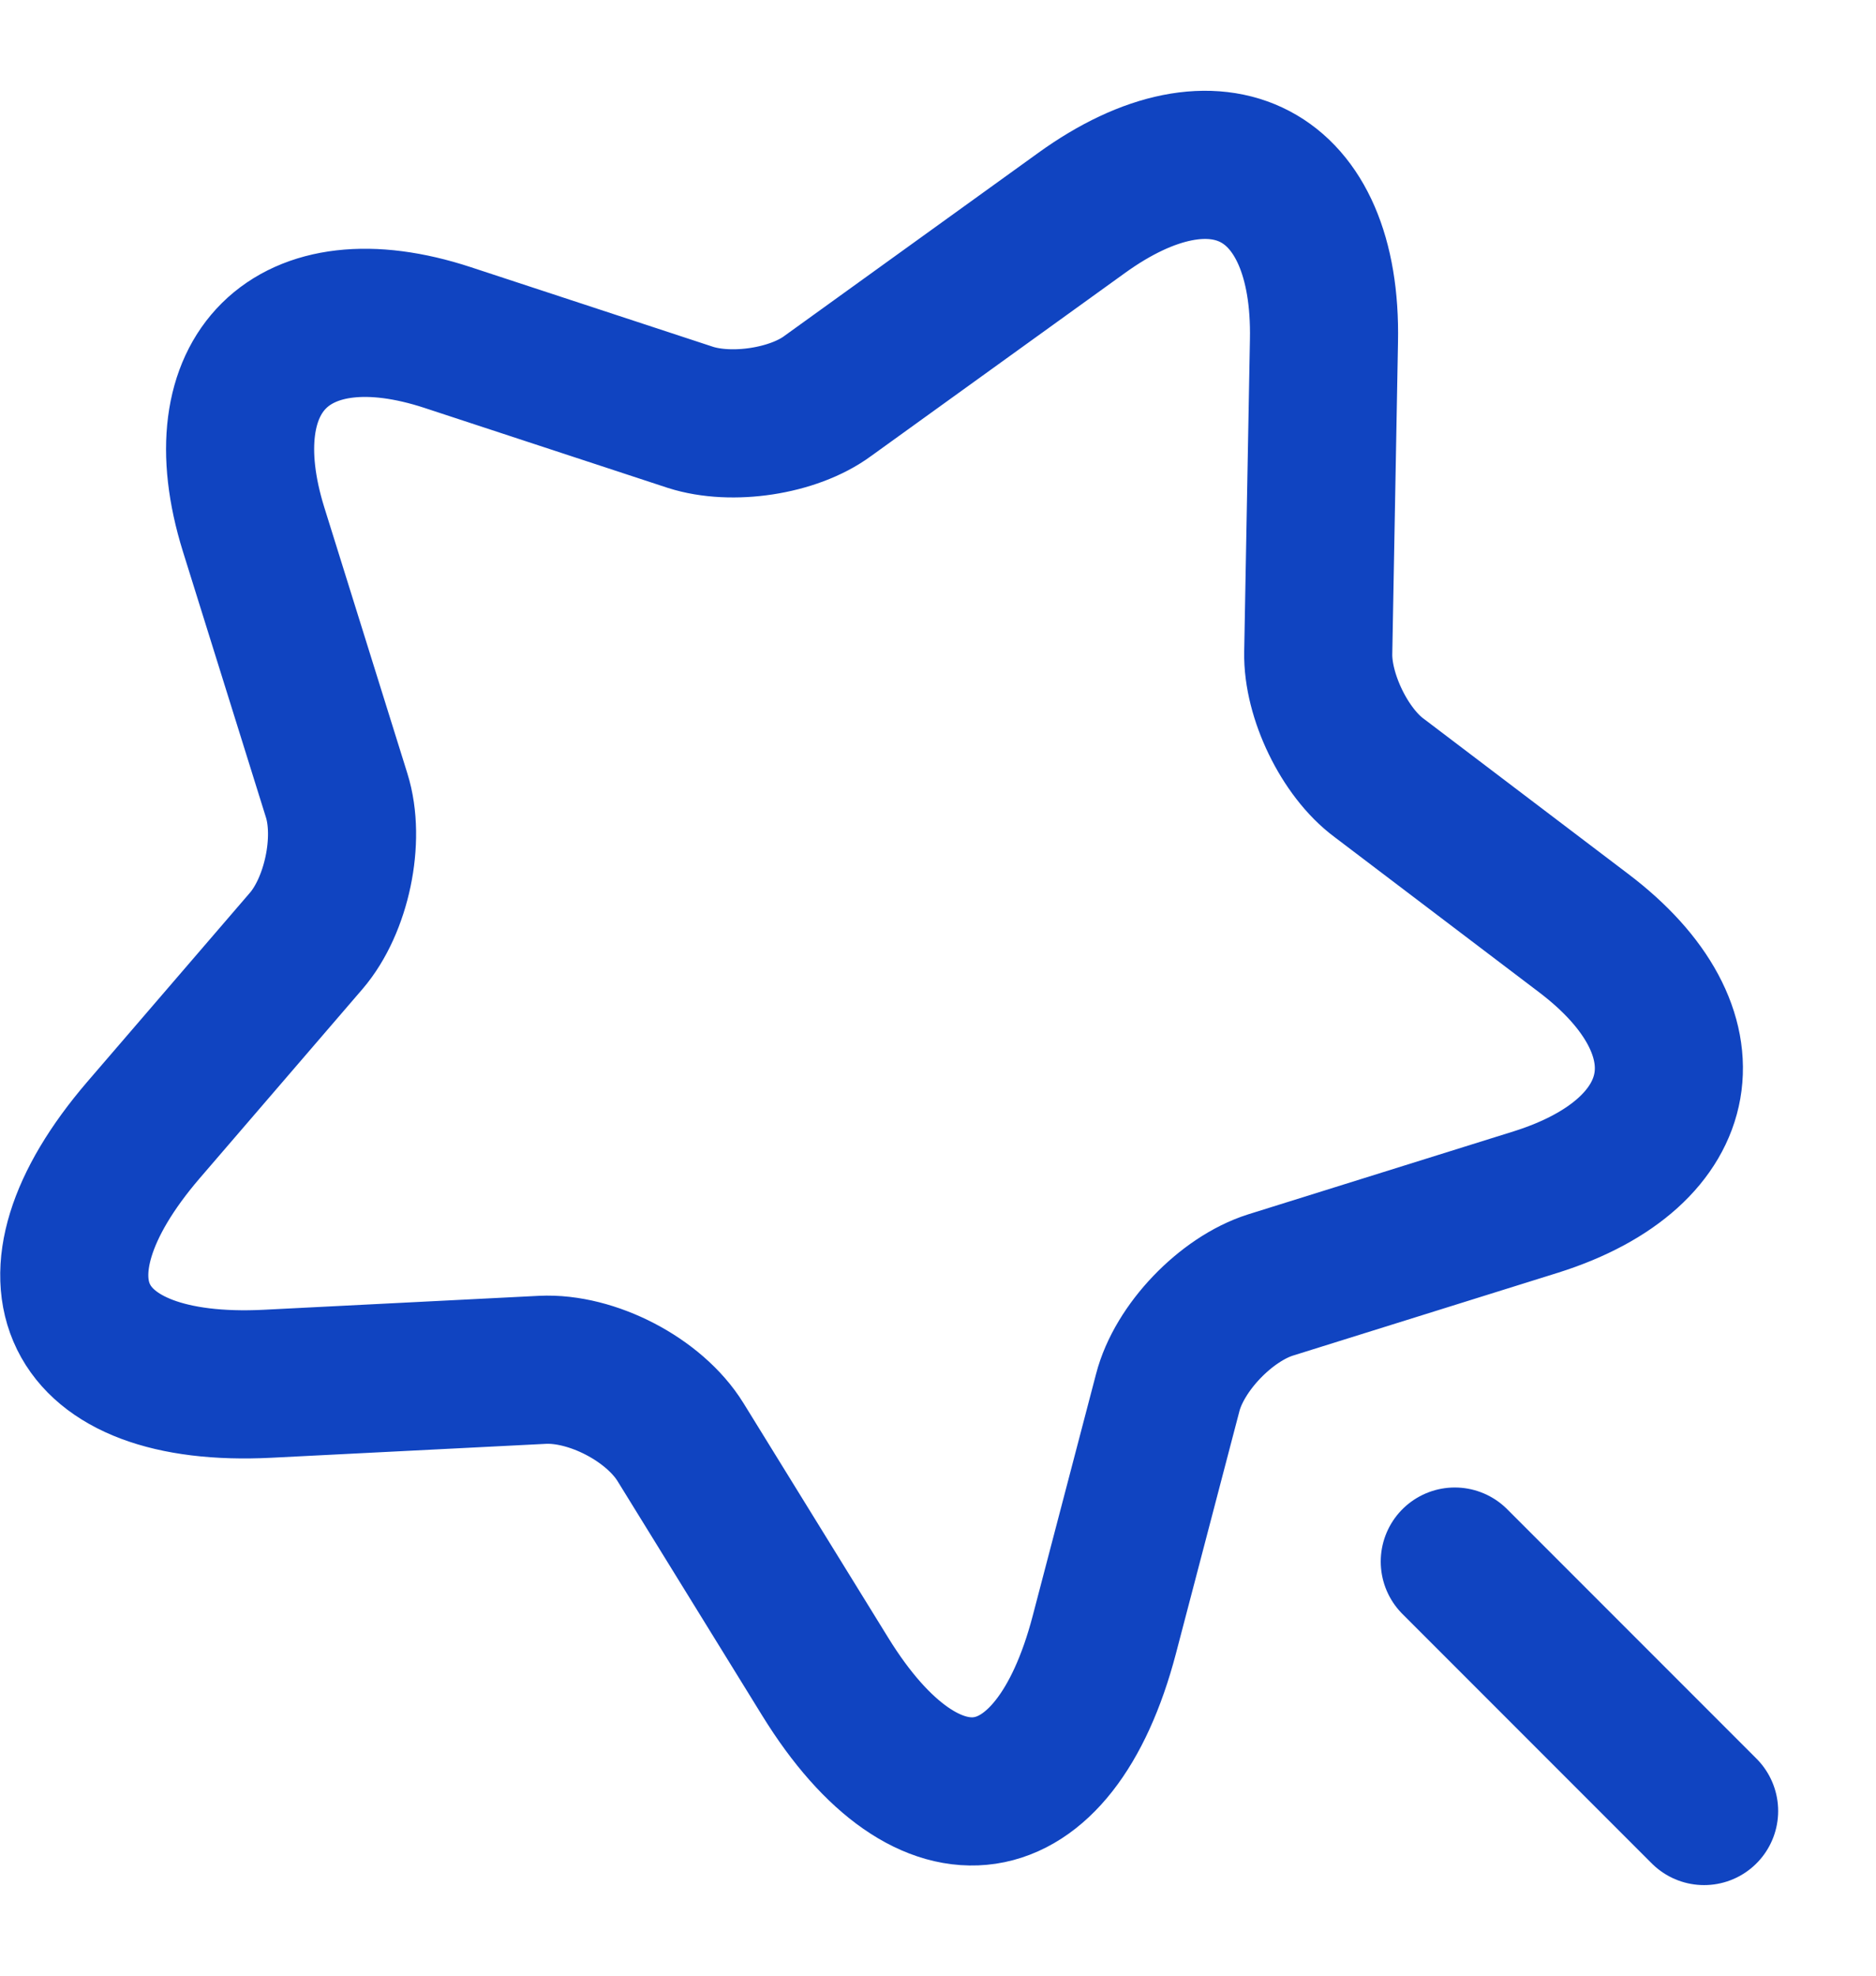 <svg width="19" height="20" viewBox="0 0 19 20" fill="none" xmlns="http://www.w3.org/2000/svg">
<path d="M13.409 3.45L13.351 6.608C13.342 7.042 13.618 7.617 13.968 7.875L16.034 9.442C17.359 10.442 17.142 11.667 15.559 12.167L12.868 13.008C12.418 13.15 11.943 13.642 11.826 14.1L11.184 16.55C10.676 18.483 9.409 18.675 8.359 16.975L6.893 14.6C6.626 14.167 5.993 13.842 5.493 13.867L2.709 14.008C0.718 14.108 0.151 12.958 1.451 11.442L3.101 9.525C3.409 9.167 3.551 8.5 3.409 8.05L2.568 5.358C2.076 3.775 2.959 2.9 4.534 3.417L6.993 4.225C7.409 4.358 8.034 4.267 8.384 4.008L10.951 2.158C12.334 1.158 13.443 1.742 13.409 3.45Z" stroke="#1044C1" stroke-width="1.5" stroke-linecap="round" stroke-linejoin="round"/>
<path d="M17.259 18.333L14.734 15.808" stroke="#1044C1" stroke-width="1.5" stroke-linecap="round" stroke-linejoin="round"/>
</svg>
